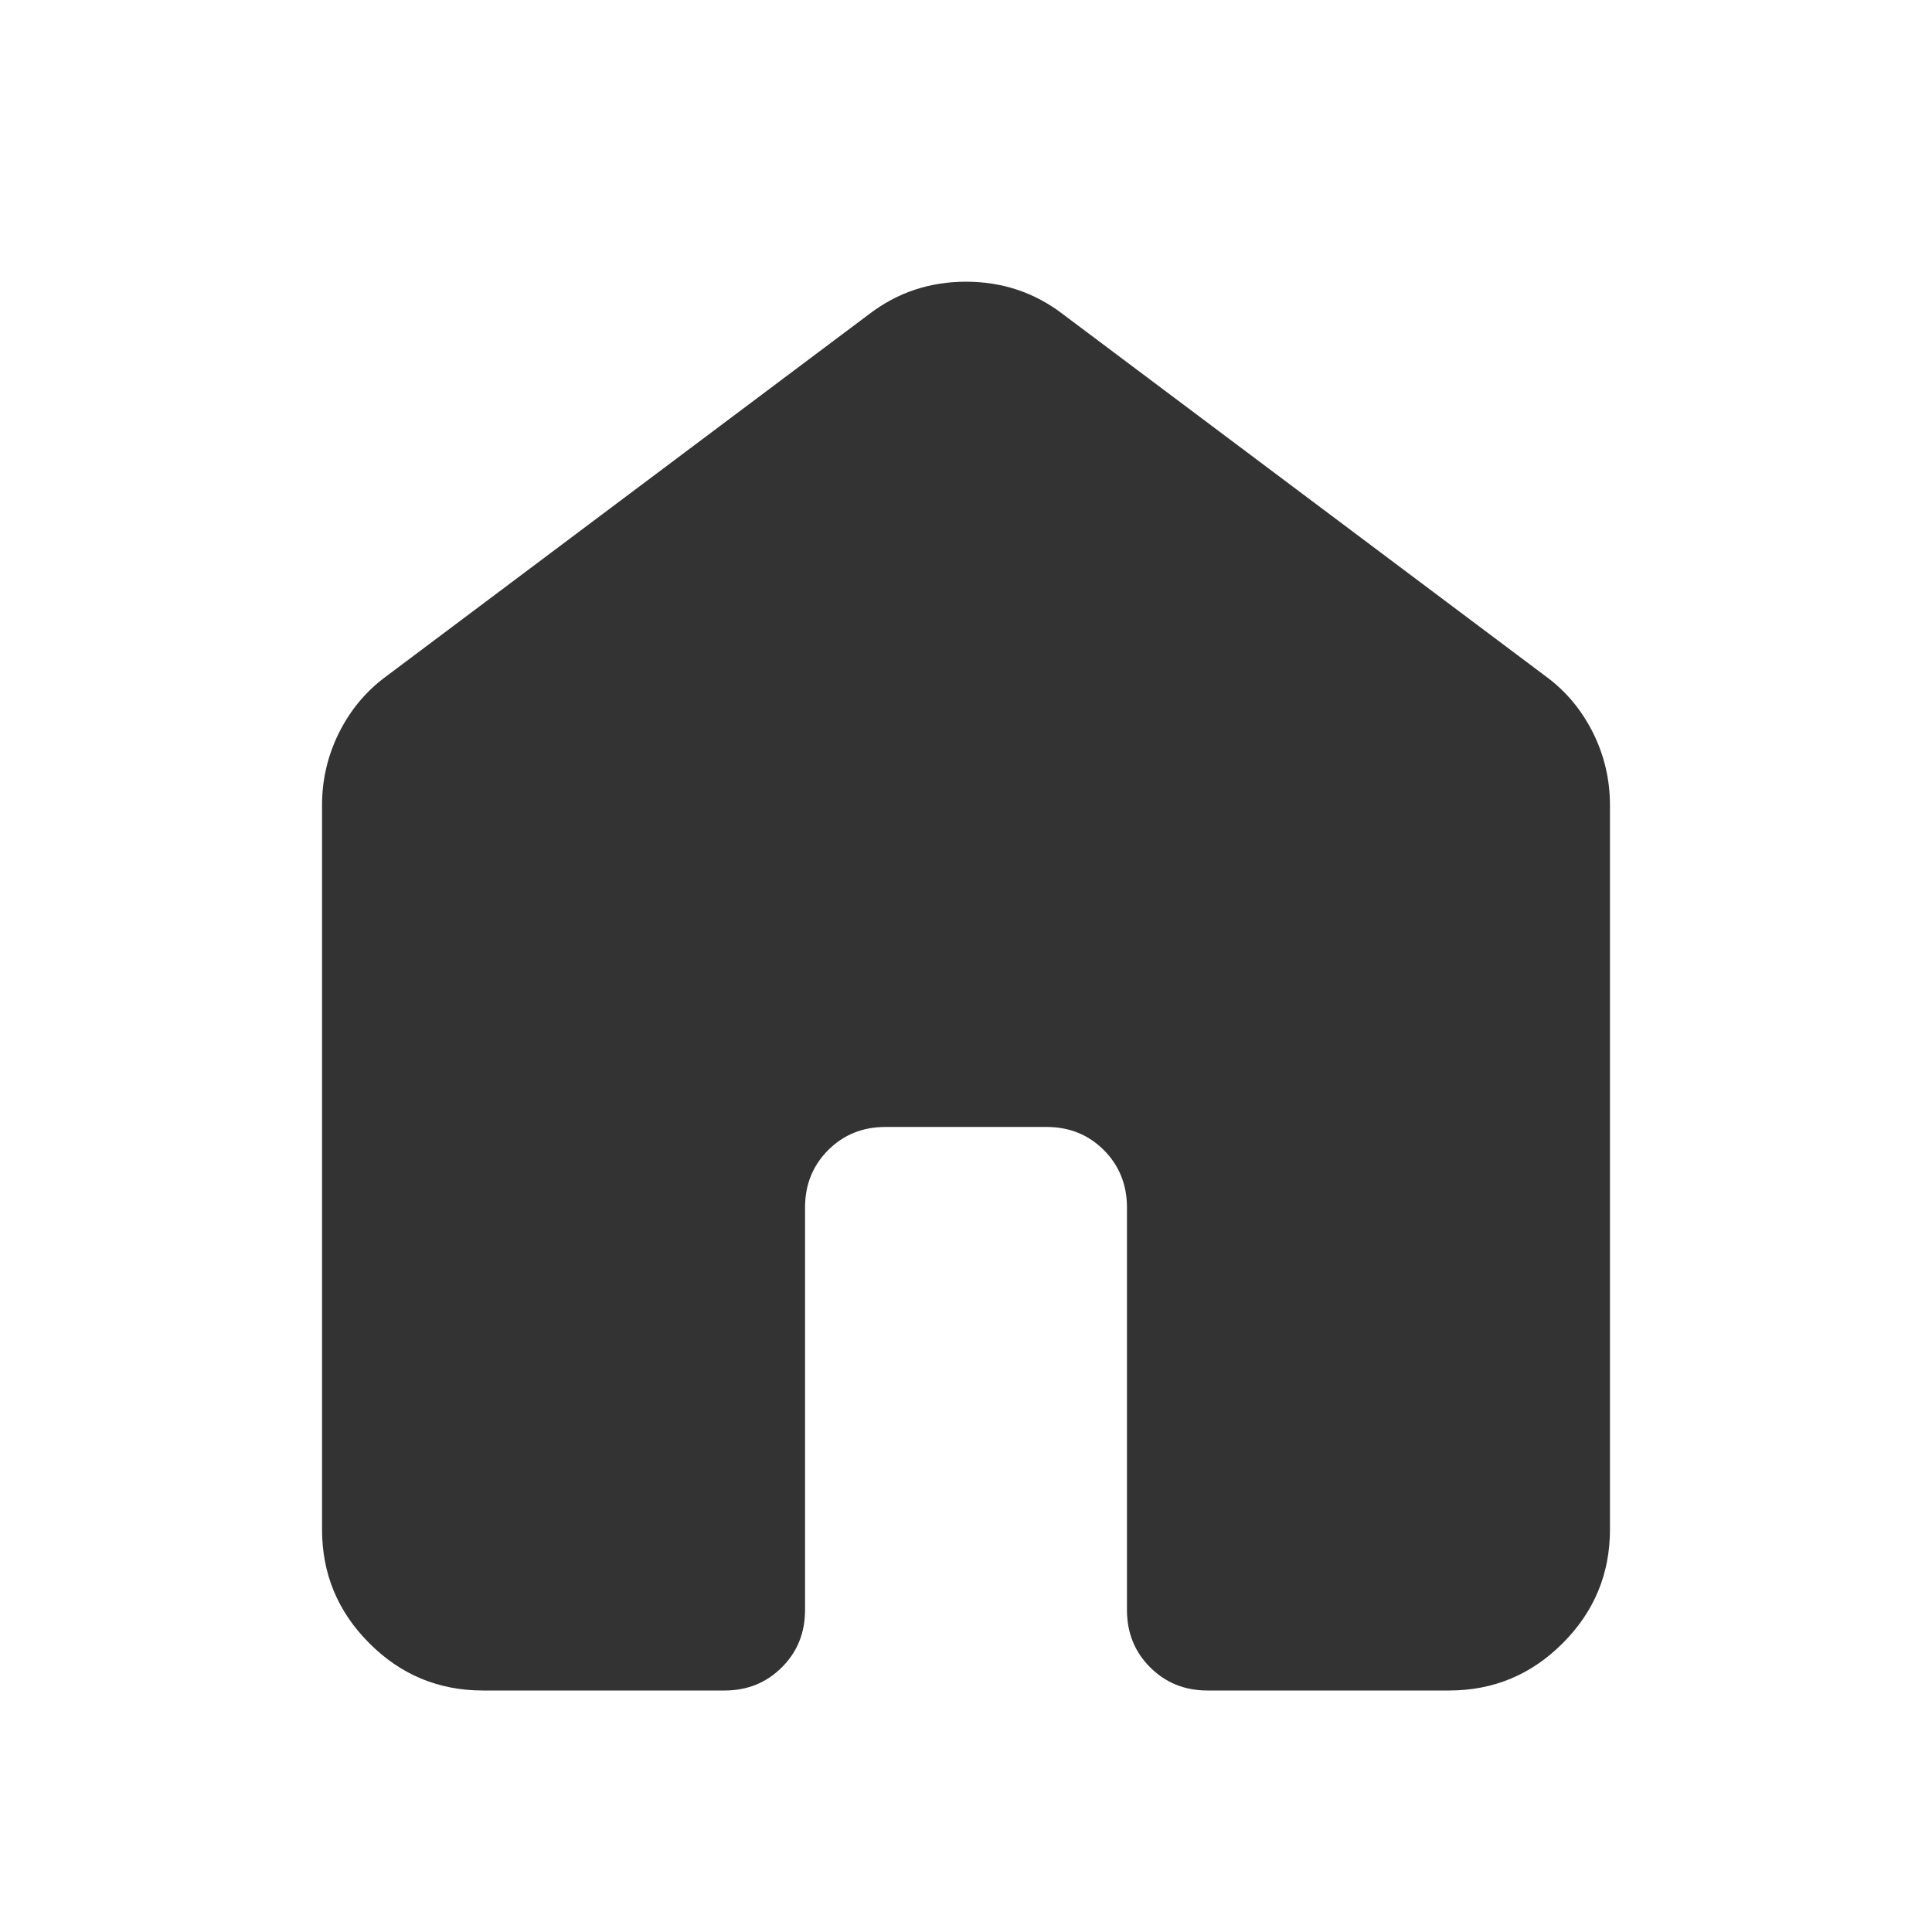 <svg width="16" height="16" viewBox="0 0 16 16" fill="none" xmlns="http://www.w3.org/2000/svg">
<g id="home">
<mask id="mask0_1499_948" style="mask-type:alpha" maskUnits="userSpaceOnUse" x="0" y="0" width="16" height="16">
<rect id="Bounding box" width="16" height="16" fill="#D9D9D9"/>
</mask>
<g mask="url(#mask0_1499_948)">
<path id="home_2" d="M2.667 12.667V6.667C2.667 6.456 2.714 6.256 2.808 6.067C2.903 5.878 3.033 5.722 3.2 5.6L7.2 2.6C7.433 2.422 7.7 2.333 8 2.333C8.3 2.333 8.567 2.422 8.8 2.6L12.8 5.6C12.967 5.722 13.097 5.878 13.192 6.067C13.286 6.256 13.333 6.456 13.333 6.667V12.667C13.333 13.033 13.203 13.347 12.942 13.608C12.681 13.87 12.367 14 12 14H10C9.811 14 9.653 13.936 9.525 13.808C9.397 13.681 9.333 13.522 9.333 13.333V10C9.333 9.811 9.269 9.653 9.142 9.525C9.014 9.397 8.856 9.333 8.667 9.333H7.333C7.144 9.333 6.986 9.397 6.858 9.525C6.731 9.653 6.667 9.811 6.667 10V13.333C6.667 13.522 6.603 13.681 6.475 13.808C6.347 13.936 6.189 14 6 14H4C3.633 14 3.319 13.87 3.058 13.608C2.797 13.347 2.667 13.033 2.667 12.667Z" fill="#333333"/>
</g>
</g>
</svg>
